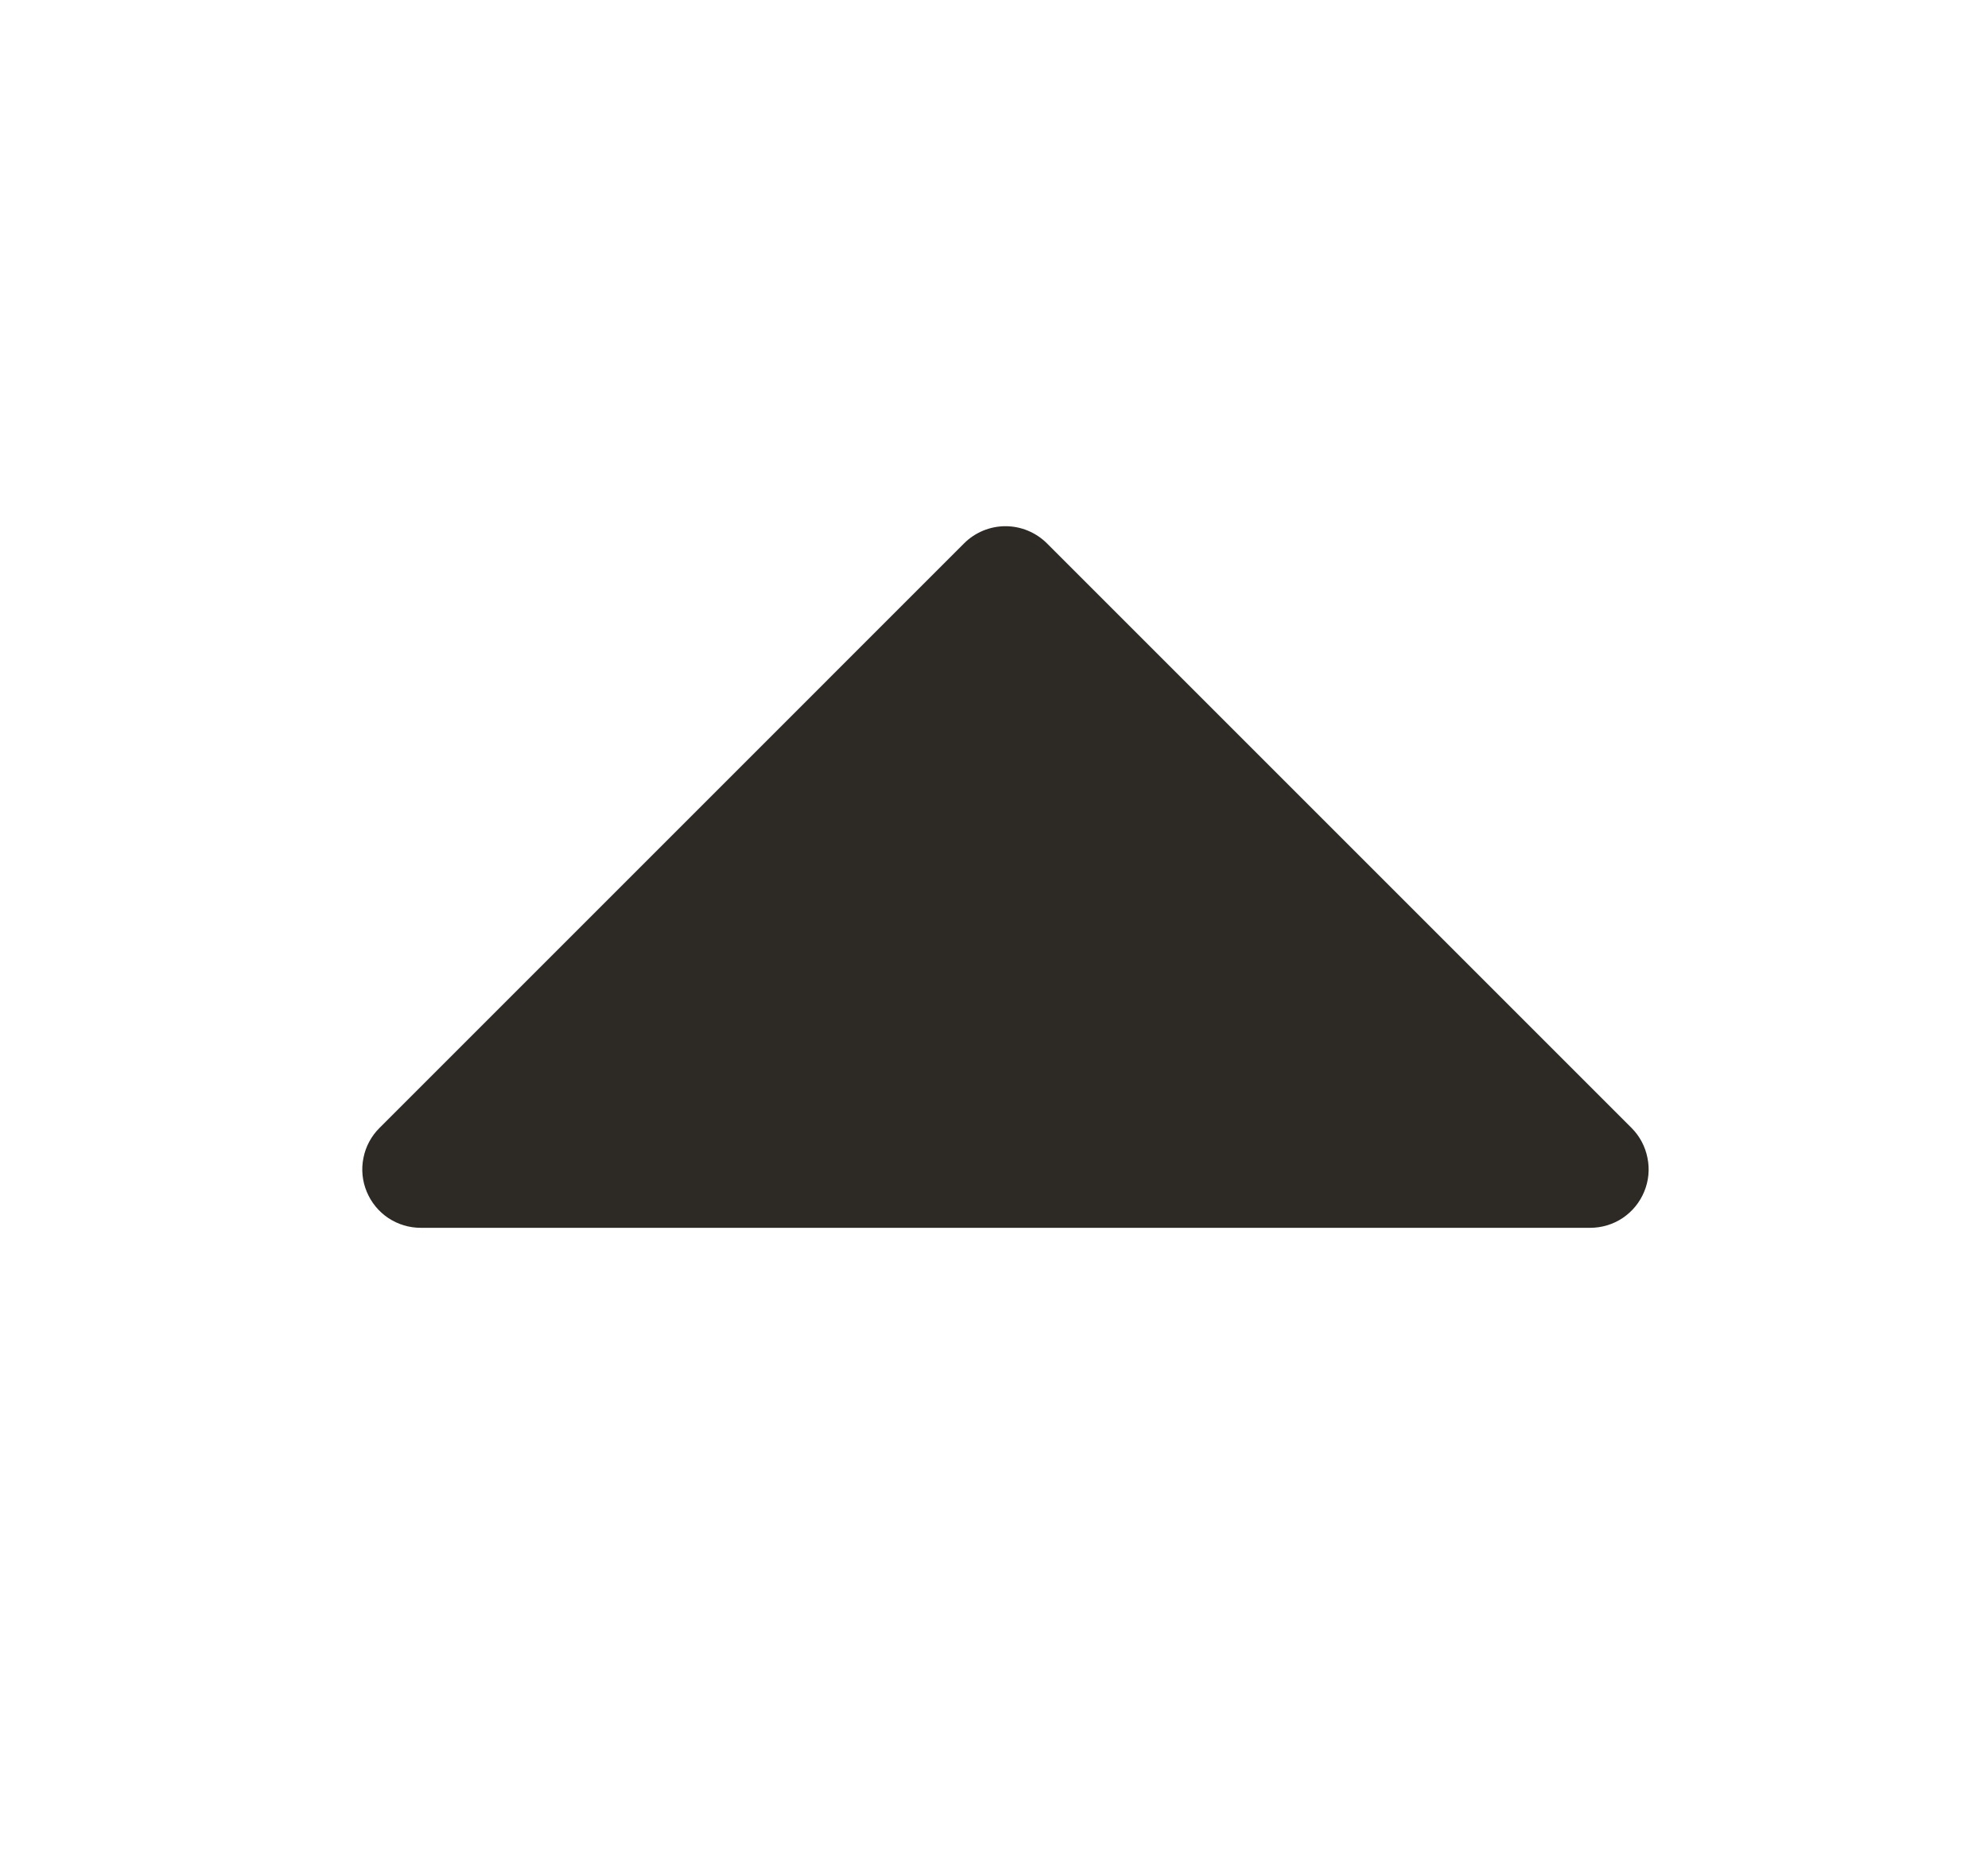 <svg xmlns="http://www.w3.org/2000/svg" width="17" height="16" viewBox="0 0 17 16" fill="none">
  <path d="M13.952 9.646L8.952 4.646C8.858 4.553 8.731 4.5 8.598 4.5C8.466 4.5 8.338 4.553 8.245 4.646L3.245 9.646C3.175 9.716 3.127 9.805 3.108 9.902C3.088 9.999 3.098 10.1 3.136 10.191C3.174 10.283 3.238 10.361 3.32 10.416C3.403 10.471 3.499 10.5 3.598 10.5H13.598C13.697 10.5 13.794 10.471 13.876 10.416C13.958 10.361 14.022 10.283 14.06 10.191C14.098 10.1 14.108 9.999 14.088 9.902C14.069 9.805 14.022 9.716 13.952 9.646Z" fill="#2D2A26"/>
</svg>
